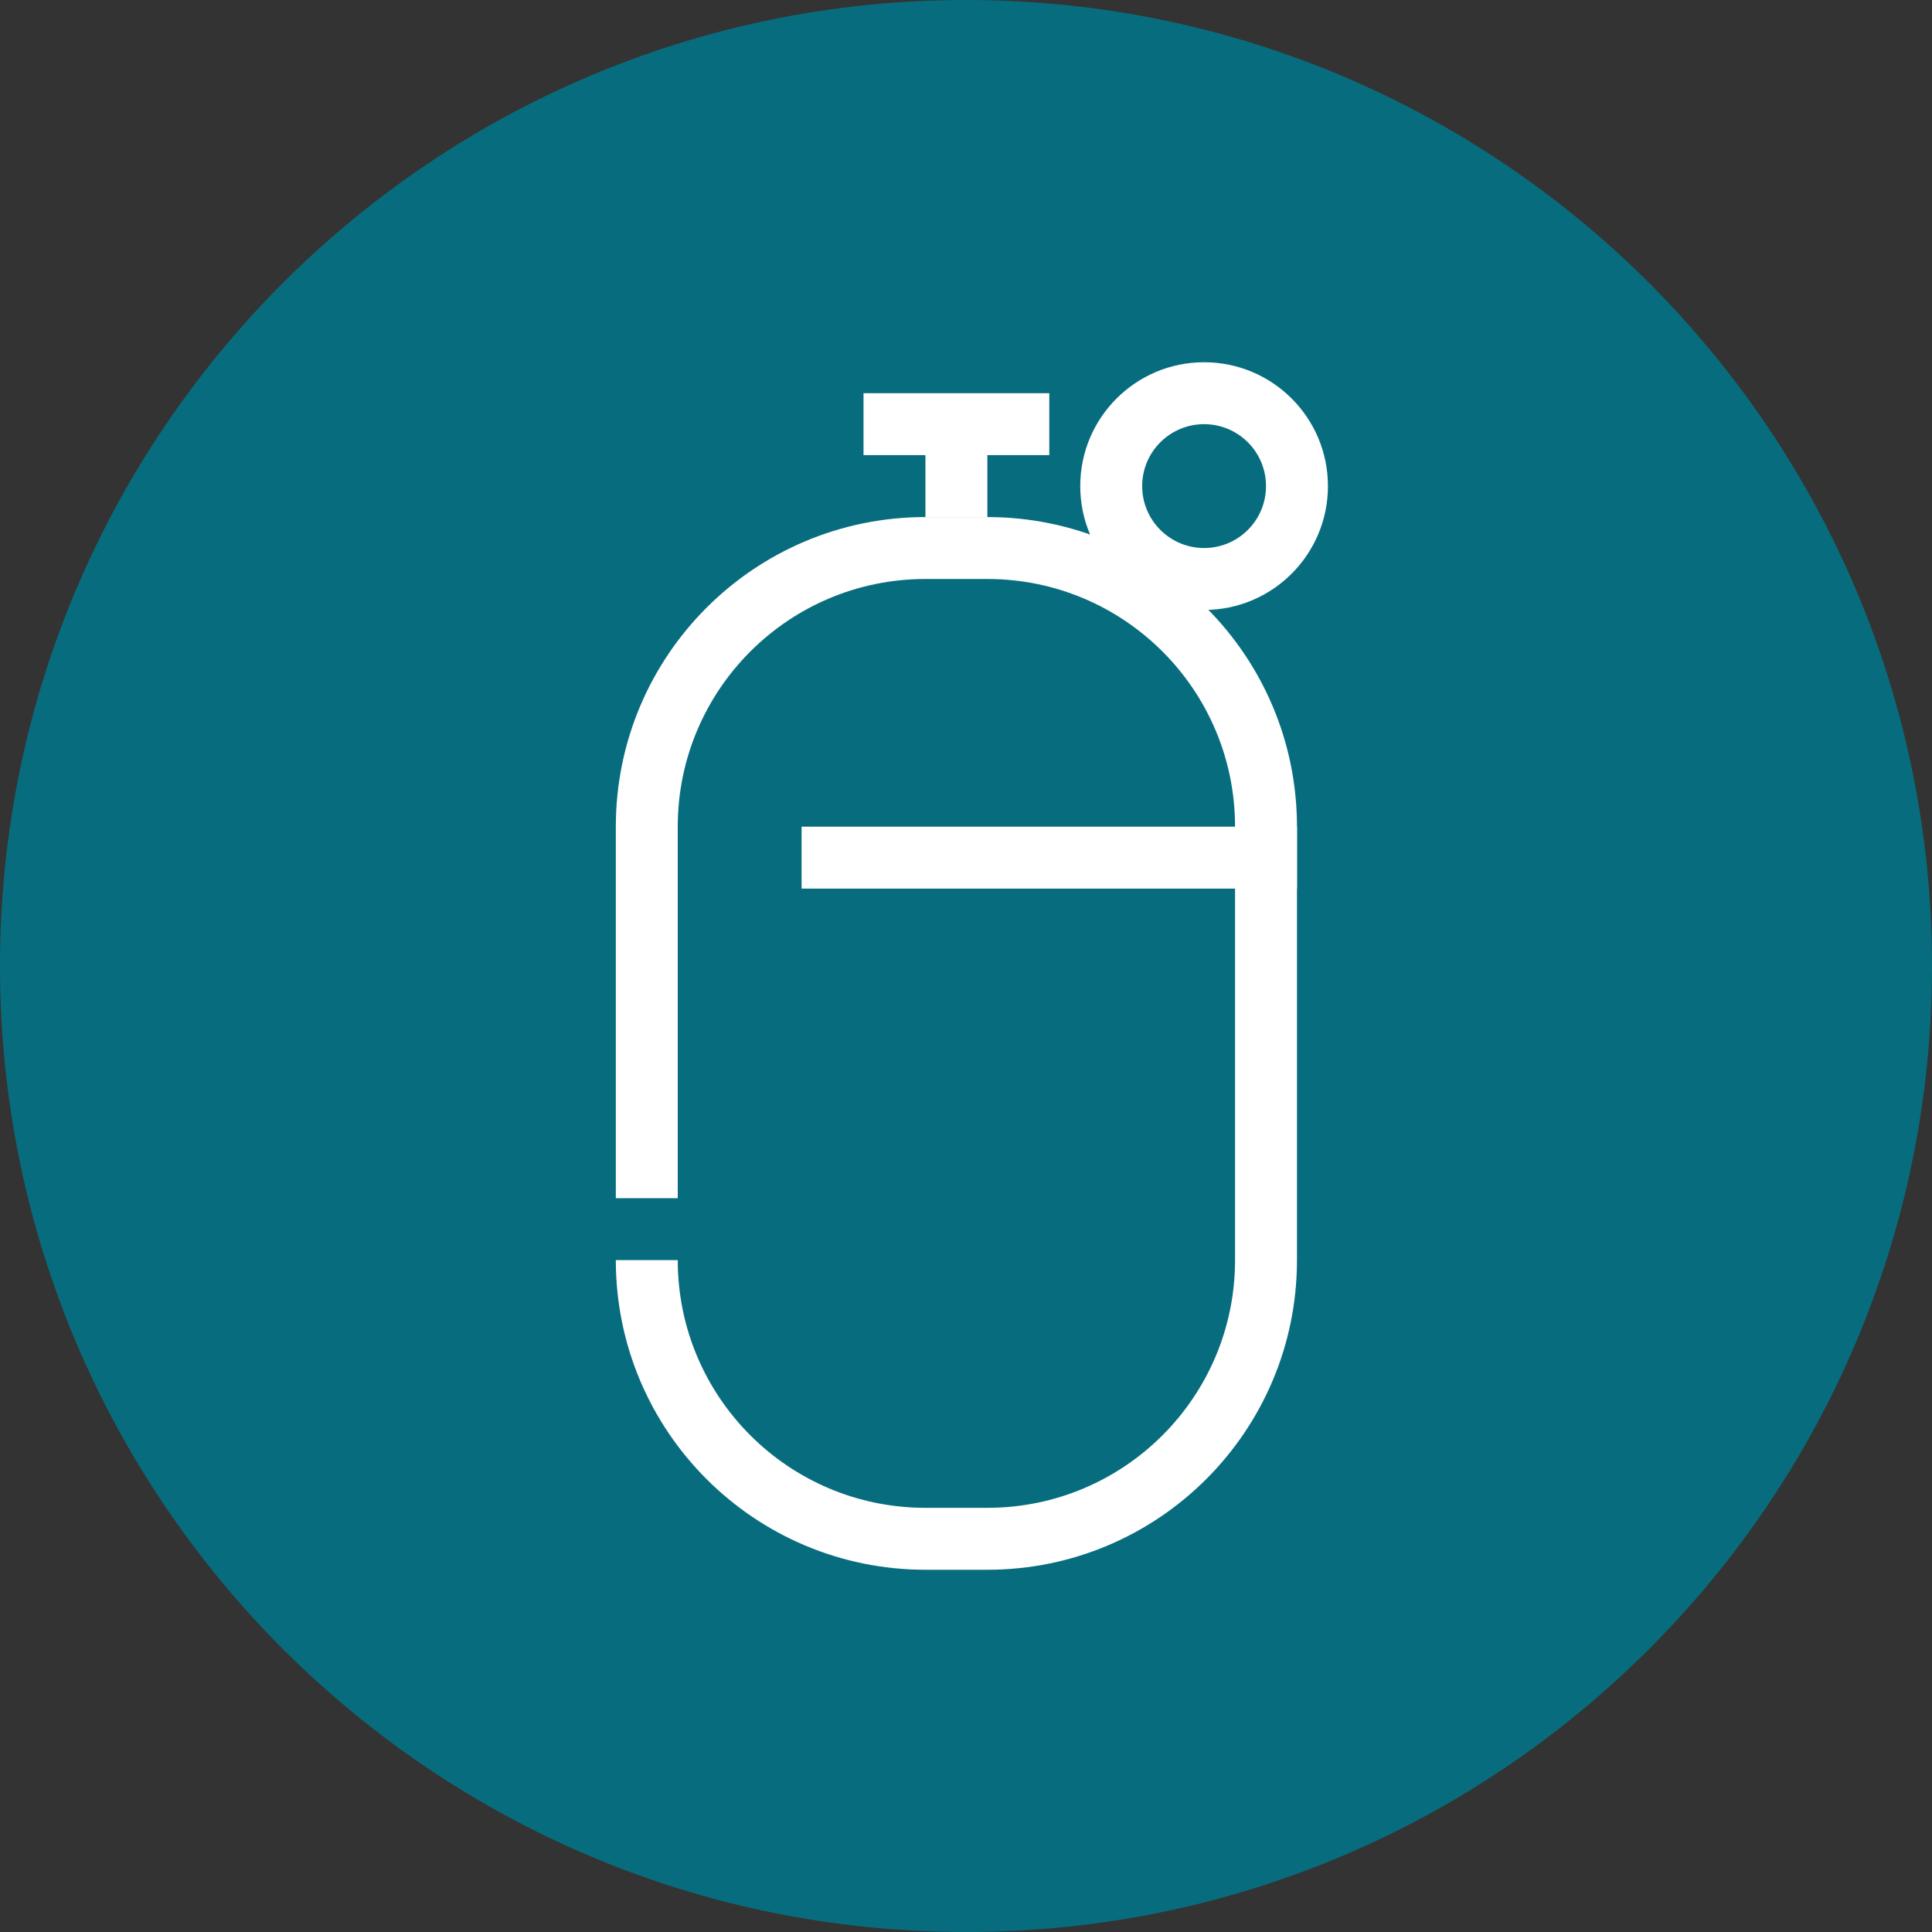 <svg width="160" height="160" viewBox="0 0 160 160" fill="none" xmlns="http://www.w3.org/2000/svg">
<rect x="0" y="0" width="160" height="160" fill="#333333" stroke="none"/>
<g clip-path="url(#clip0_1149_75686)">
<path d="M80 160C124.183 160 160 124.183 160 80C160 35.817 124.183 0 80 0C35.817 0 0 35.817 0 80C0 124.183 35.817 160 80 160Z" fill="#076D7E"/>
<path fill-rule="evenodd" clip-rule="evenodd" d="M71.513 32.564H86.897V37.692H81.769V42.821H76.641V37.692H71.513V32.564Z" fill="white"/>
<path fill-rule="evenodd" clip-rule="evenodd" d="M99.718 35.128C96.886 35.128 94.59 37.424 94.59 40.256C94.59 43.089 96.886 45.385 99.718 45.385C102.55 45.385 104.846 43.089 104.846 40.256C104.846 37.424 102.55 35.128 99.718 35.128ZM89.462 40.256C89.462 34.592 94.053 30 99.718 30C105.382 30 109.974 34.592 109.974 40.256C109.974 45.921 105.382 50.513 99.718 50.513C94.053 50.513 89.462 45.921 89.462 40.256Z" fill="white"/>
<path d="M66.385 68.462H107.41V73.59H66.385V68.462Z" fill="white"/>
<path fill-rule="evenodd" clip-rule="evenodd" d="M76.641 47.949H81.769C93.098 47.949 102.282 57.133 102.282 68.462V104.359C102.282 115.688 93.098 124.872 81.769 124.872H76.641C65.312 124.872 56.128 115.688 56.128 104.359H51C51 118.52 62.48 130 76.641 130H81.769C95.93 130 107.41 118.52 107.41 104.359V68.462C107.41 54.3 95.93 42.821 81.769 42.821H76.641C62.48 42.821 51 54.3 51 68.462V99.231H56.128V68.462C56.128 57.133 65.312 47.949 76.641 47.949Z" fill="white"/>
</g>
<defs>
<clipPath id="clip0_1149_75686">
<rect width="160" height="160" fill="white"/>
</clipPath>
</defs>
</svg>
